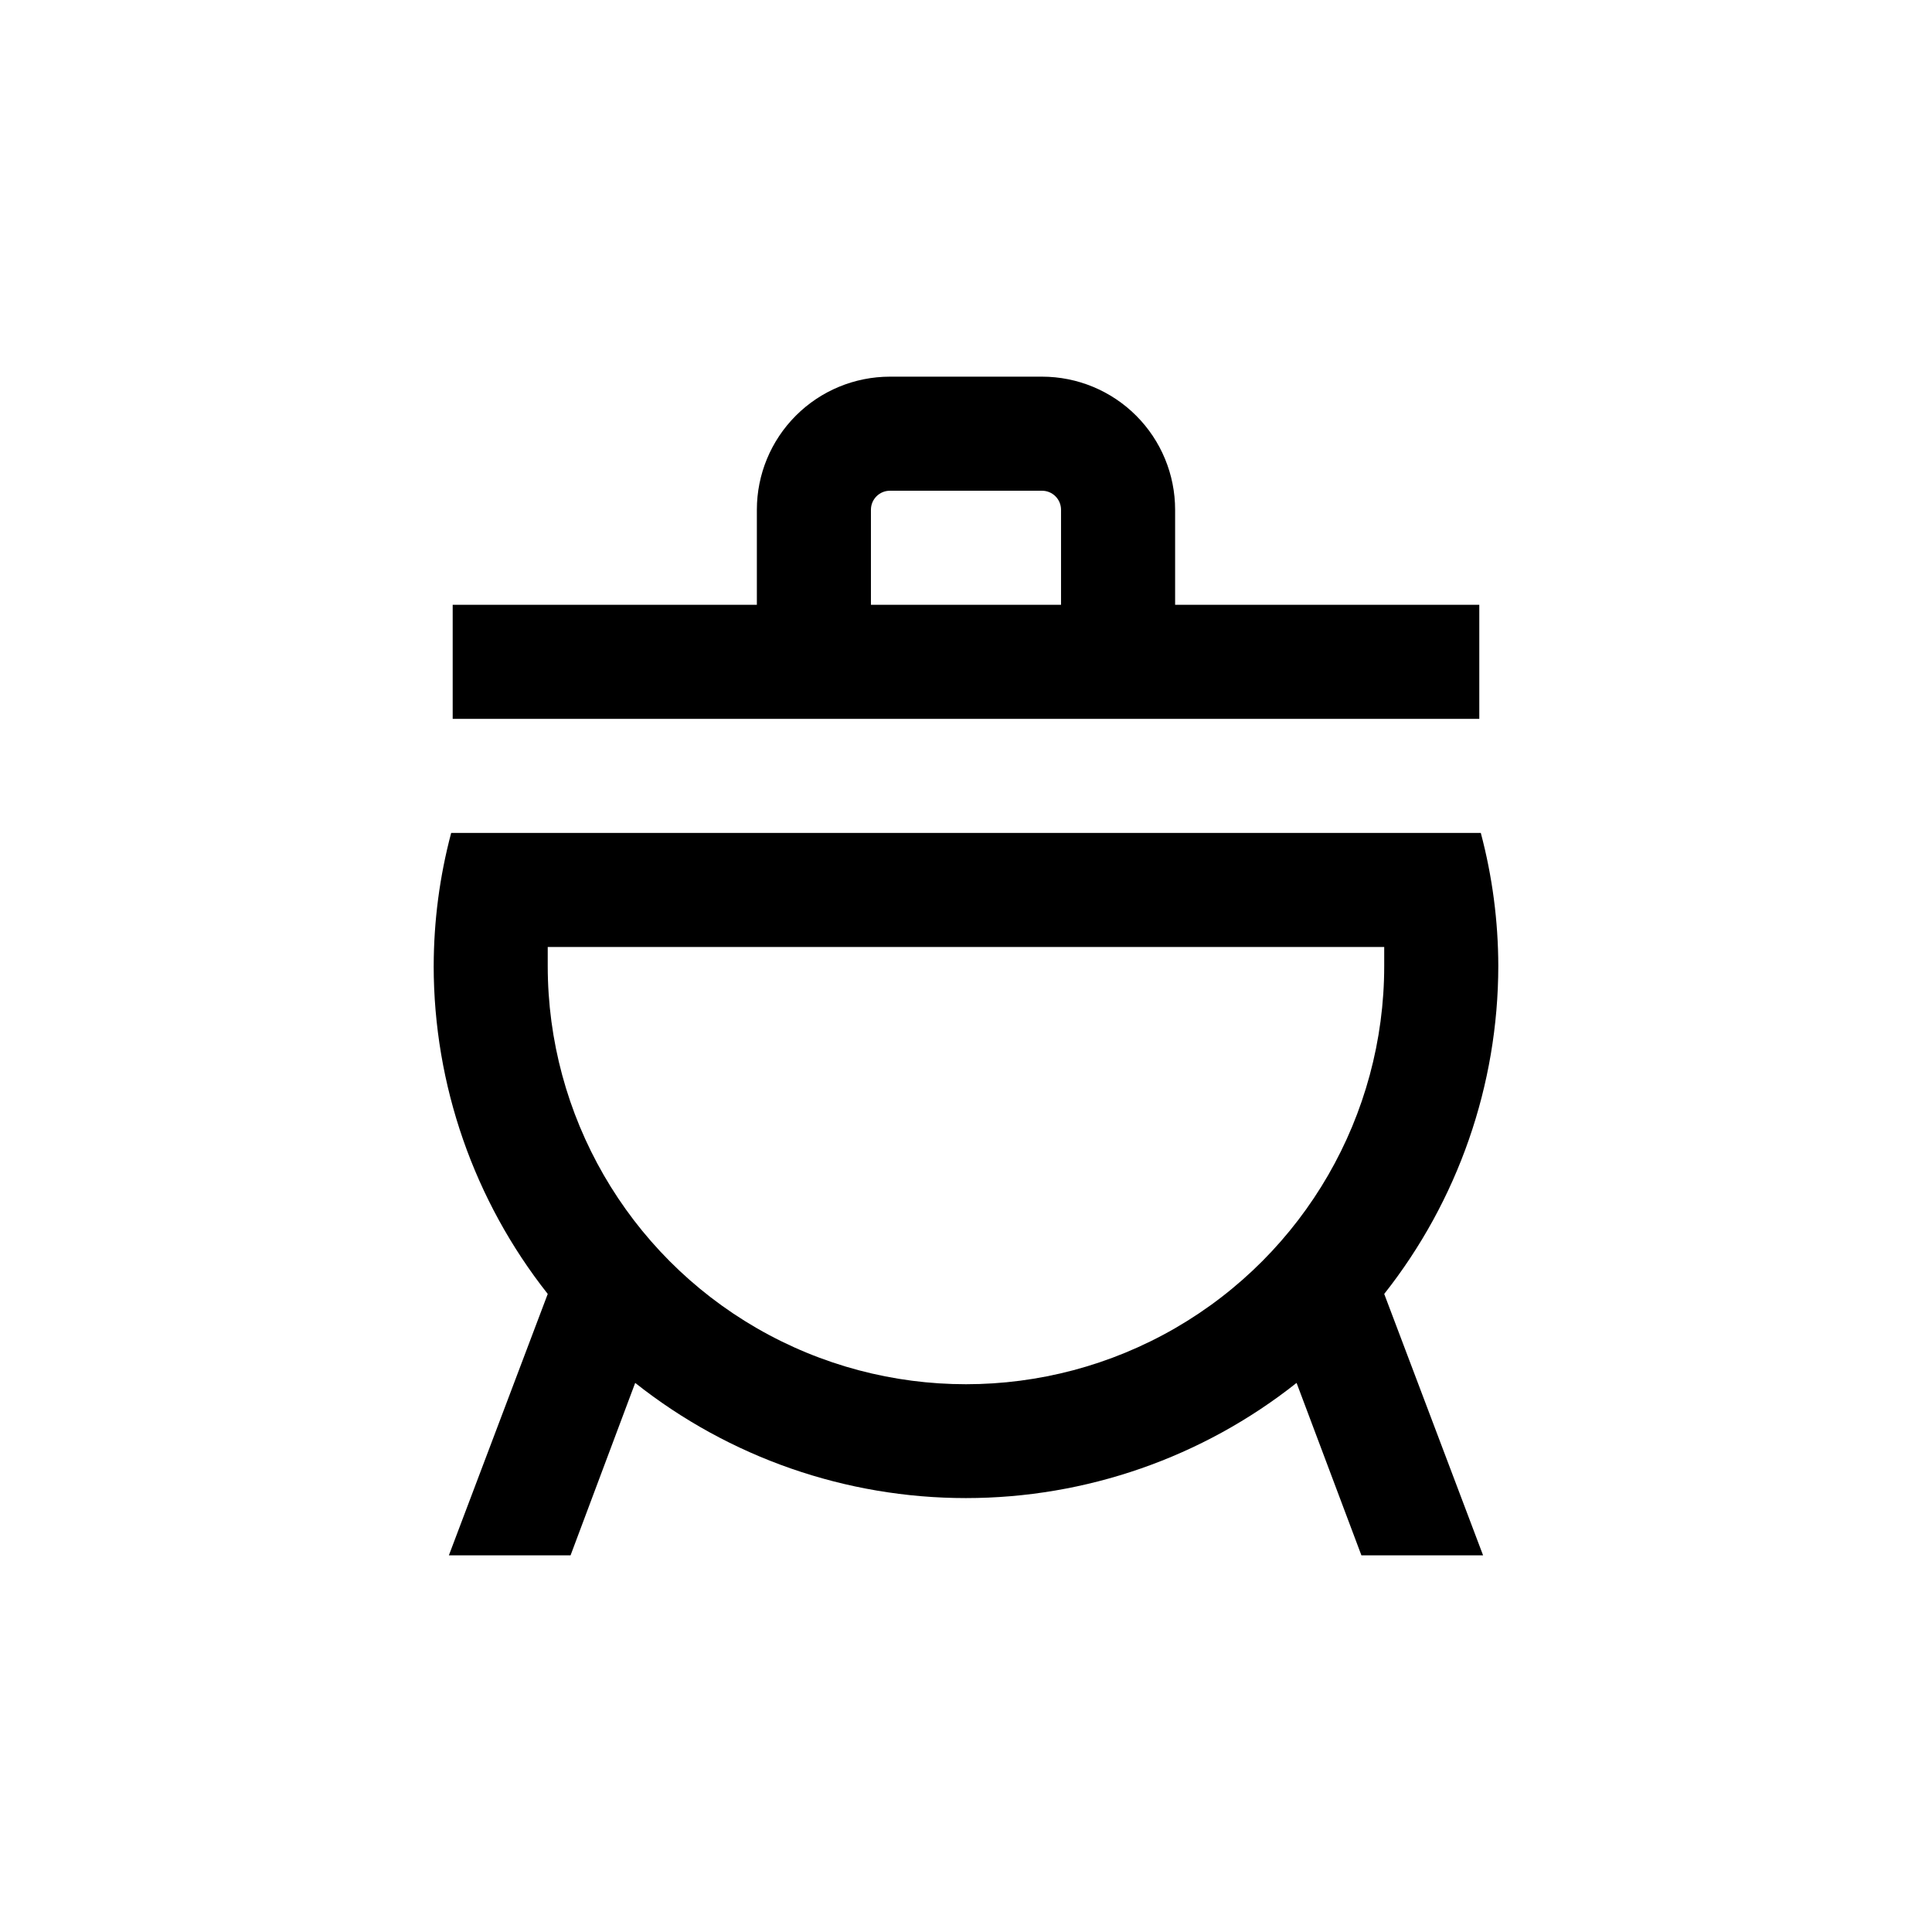 <?xml version="1.0" encoding="UTF-8"?>
<!-- Uploaded to: ICON Repo, www.iconrepo.com, Generator: ICON Repo Mixer Tools -->
<svg fill="#000000" width="800px" height="800px" version="1.1" viewBox="144 144 512 512" xmlns="http://www.w3.org/2000/svg">
 <g>
  <path d="m420.15 243.82h-40.305c-9.355 0-18.324 3.715-24.938 10.332-6.613 6.613-10.332 15.582-10.332 24.938v25.191l-80.609-0.004v30.23h272.06v-30.23h-80.609v-25.188c0-9.355-3.715-18.324-10.328-24.938-6.617-6.617-15.586-10.332-24.938-10.332zm-45.344 60.457v-25.188c0-2.785 2.254-5.039 5.039-5.039h40.305c1.336 0 2.617 0.531 3.562 1.477 0.941 0.941 1.473 2.223 1.473 3.562v25.191z"/>
  <path d="m258.93 400c0.027 31.539 10.676 62.152 30.227 86.906l-26.199 69.273h32.246l17.129-45.695c24.934 19.766 55.816 30.523 87.637 30.523 31.82 0 62.703-10.758 87.637-30.523l17.18 45.695h32.246l-26.199-69.273c19.551-24.754 30.199-55.367 30.23-86.906-0.02-11.906-1.578-23.762-4.637-35.27h-272.86c-3.059 11.508-4.613 23.363-4.633 35.27zm30.23-5.039h221.67v5.039c0 39.598-21.125 76.188-55.418 95.988-34.293 19.797-76.547 19.797-110.84 0-34.293-19.801-55.418-56.391-55.418-95.988v-5.039z"/>
 </g>
</svg>